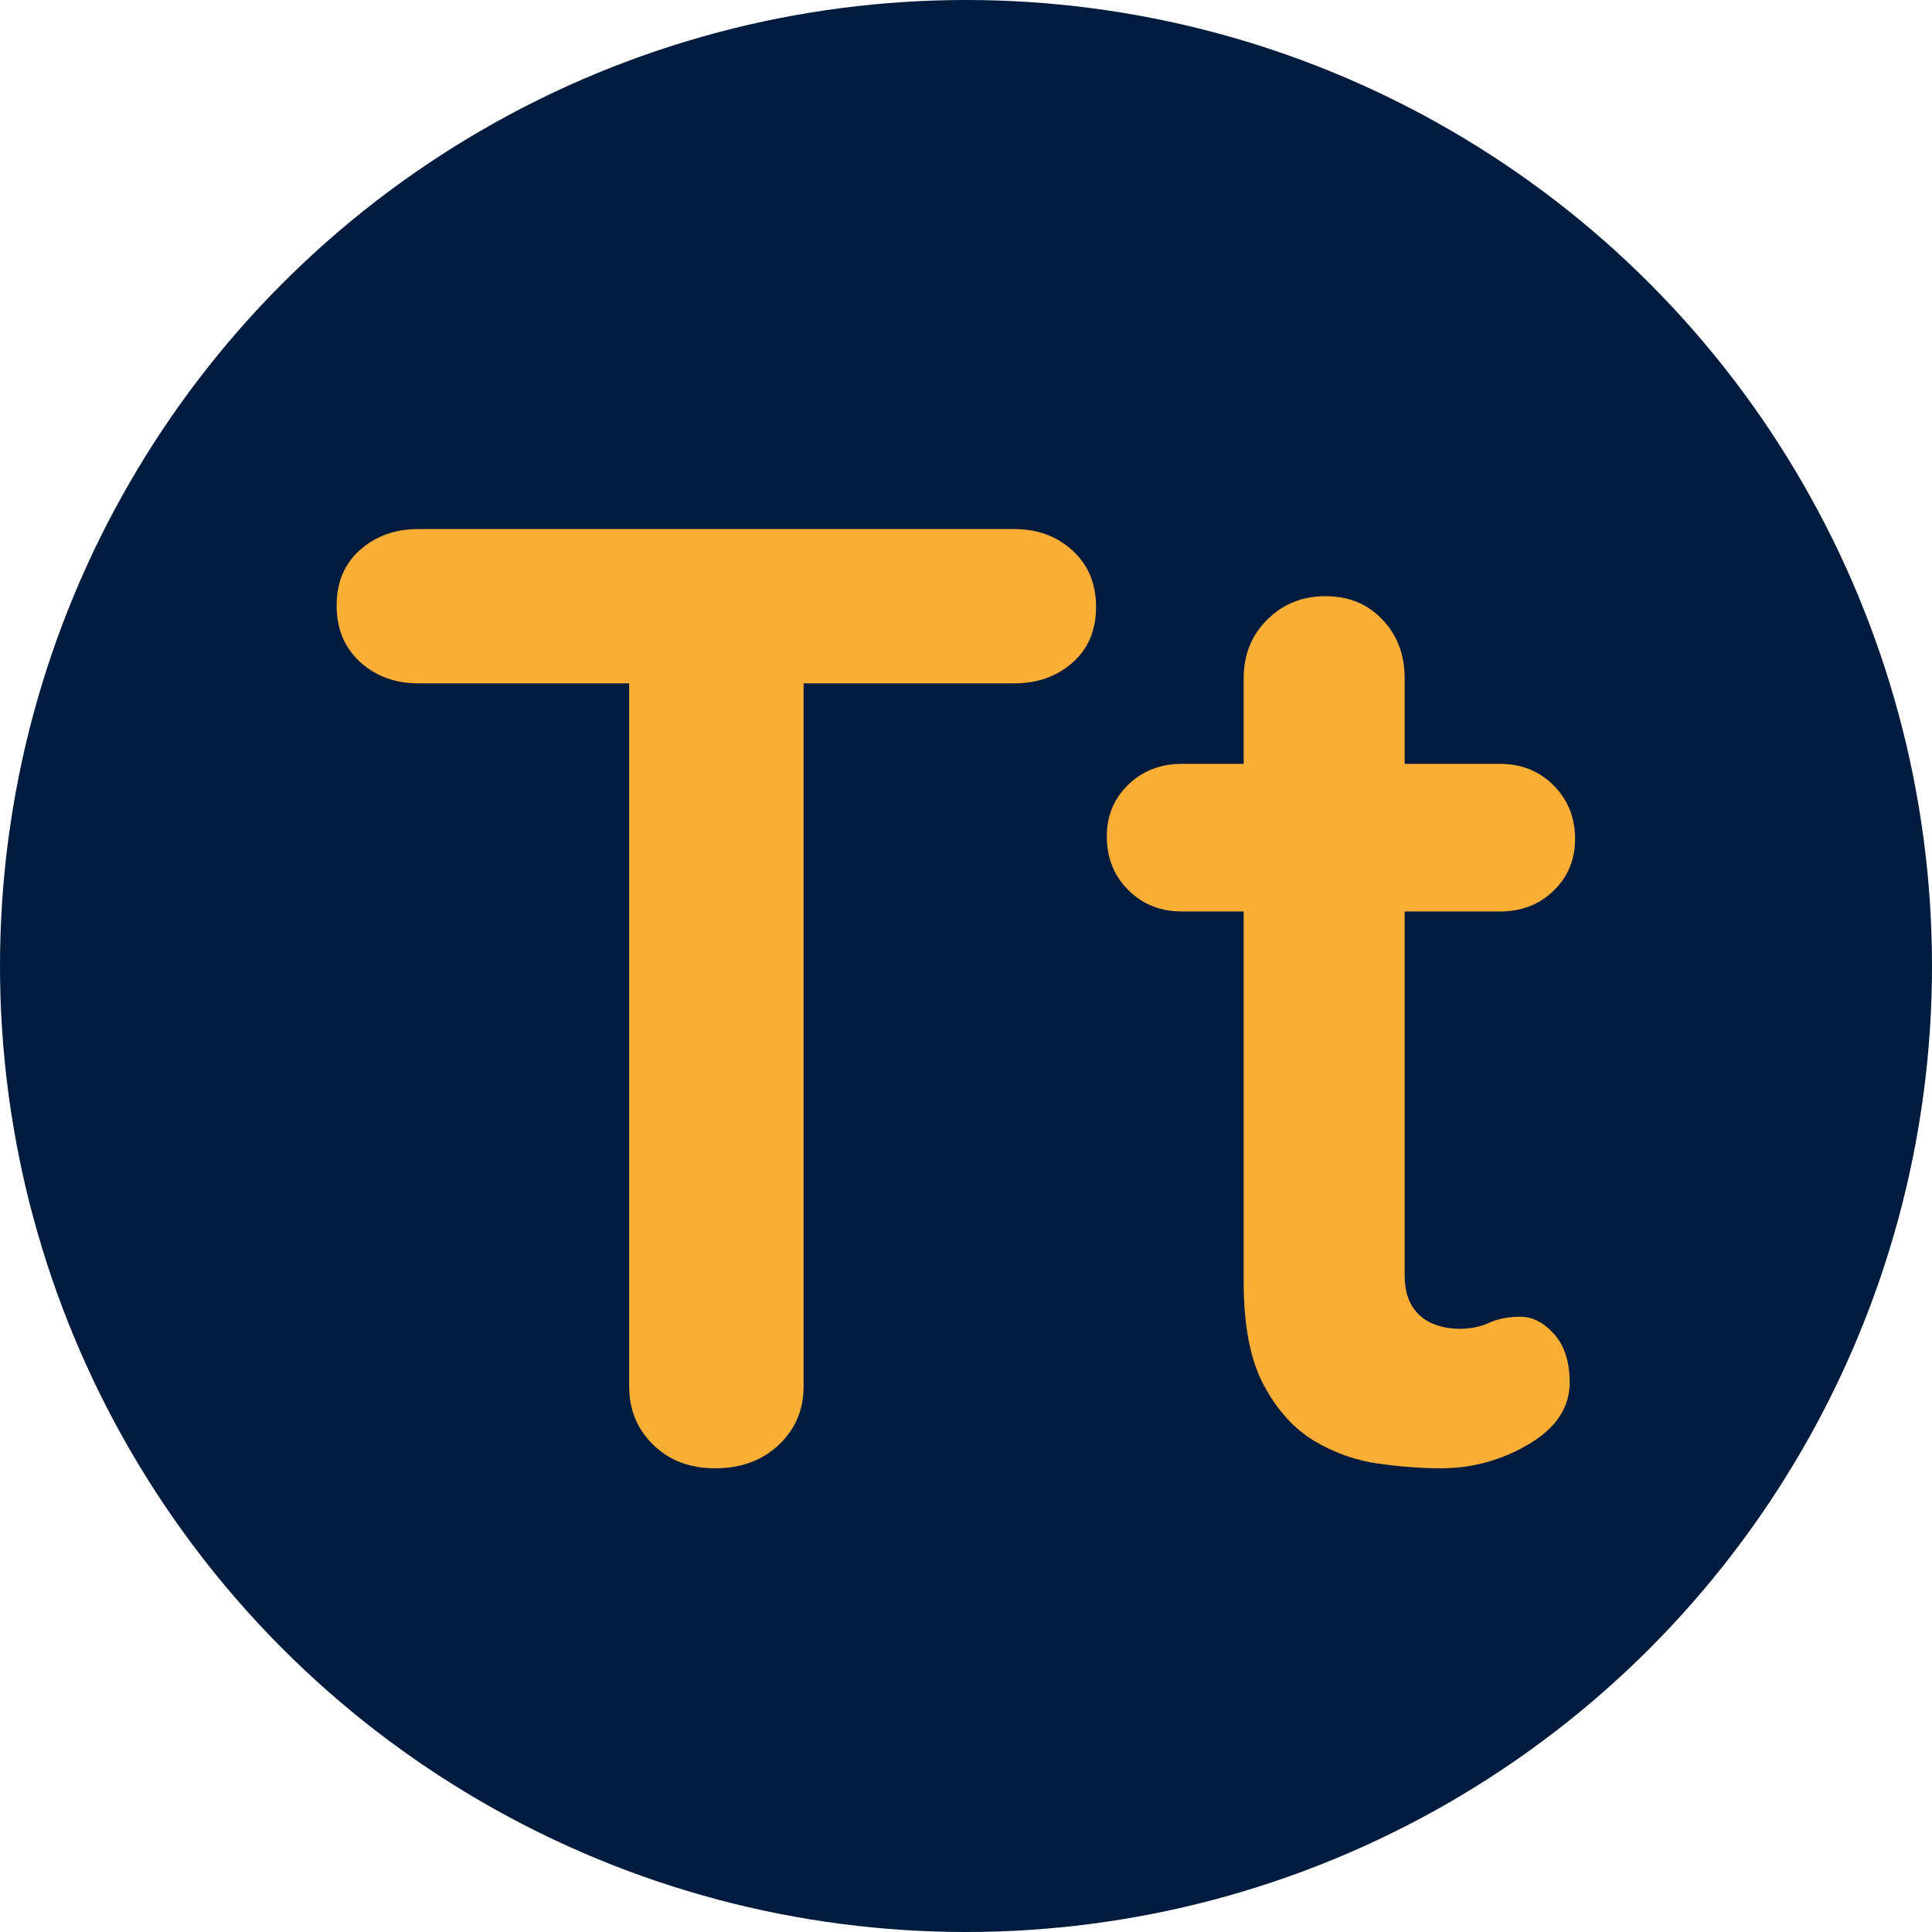 <svg xmlns="http://www.w3.org/2000/svg" viewBox="0 0 375 375">
  <circle cx="187.5" cy="187.5" r="187.5" fill="#001b3d" />
  <path
    fill="#fbae36"
    d="M 81.25 0 C 76.395 0 72.406 -1.516 69.281 -4.547 C 66.156 -7.586 64.594 -11.367 64.594 -15.891 L 64.594 -166.938 L 98.453 -166.938 L 98.453 -15.891 C 98.453 -11.367 96.844 -7.586 93.625 -4.547 C 90.414 -1.516 86.289 0 81.25 0 Z M 23.703 -152.359 C 19.18 -152.359 15.398 -153.742 12.359 -156.516 C 9.328 -159.297 7.812 -162.945 7.812 -167.469 C 7.812 -171.977 9.328 -175.578 12.359 -178.266 C 15.398 -180.961 19.18 -182.312 23.703 -182.312 L 139.328 -182.312 C 143.848 -182.312 147.625 -180.922 150.656 -178.141 C 153.695 -175.359 155.219 -171.711 155.219 -167.203 C 155.219 -162.68 153.695 -159.078 150.656 -156.391 C 147.625 -153.703 143.848 -152.359 139.328 -152.359 Z M 23.703 -152.359"
    transform="translate(57.527 285)"
  />
  <path
    fill="#fbae36"
    d="M 18.484 -136.734 L 80.219 -136.734 C 84.383 -136.734 87.852 -135.344 90.625 -132.562 C 93.406 -129.781 94.797 -126.305 94.797 -122.141 C 94.797 -118.148 93.406 -114.805 90.625 -112.109 C 87.852 -109.422 84.383 -108.078 80.219 -108.078 L 18.484 -108.078 C 14.316 -108.078 10.844 -109.469 8.062 -112.25 C 5.289 -115.031 3.906 -118.504 3.906 -122.672 C 3.906 -126.66 5.289 -130 8.062 -132.688 C 10.844 -135.383 14.316 -136.734 18.484 -136.734 Z M 46.359 -169.281 C 50.867 -169.281 54.555 -167.758 57.422 -164.719 C 60.285 -161.688 61.719 -157.91 61.719 -153.391 L 61.719 -37.5 C 61.719 -35.07 62.195 -33.078 63.156 -31.516 C 64.113 -29.953 65.414 -28.82 67.062 -28.125 C 68.707 -27.426 70.488 -27.078 72.406 -27.078 C 74.488 -27.078 76.395 -27.469 78.125 -28.25 C 79.863 -29.031 81.863 -29.422 84.125 -29.422 C 86.551 -29.422 88.758 -28.289 90.75 -26.031 C 92.75 -23.781 93.75 -20.66 93.75 -16.672 C 93.75 -11.805 91.102 -7.812 85.812 -4.688 C 80.52 -1.562 74.832 0 68.75 0 C 65.102 0 61.066 -0.301 56.641 -0.906 C 52.211 -1.52 48.047 -3 44.141 -5.344 C 40.234 -7.688 36.977 -11.285 34.375 -16.141 C 31.77 -21.004 30.469 -27.691 30.469 -36.203 L 30.469 -153.391 C 30.469 -157.91 31.988 -161.688 35.031 -164.719 C 38.07 -167.758 41.848 -169.281 46.359 -169.281 Z M 46.359 -169.281"
    transform="translate(210.925 285)"
  />
</svg>